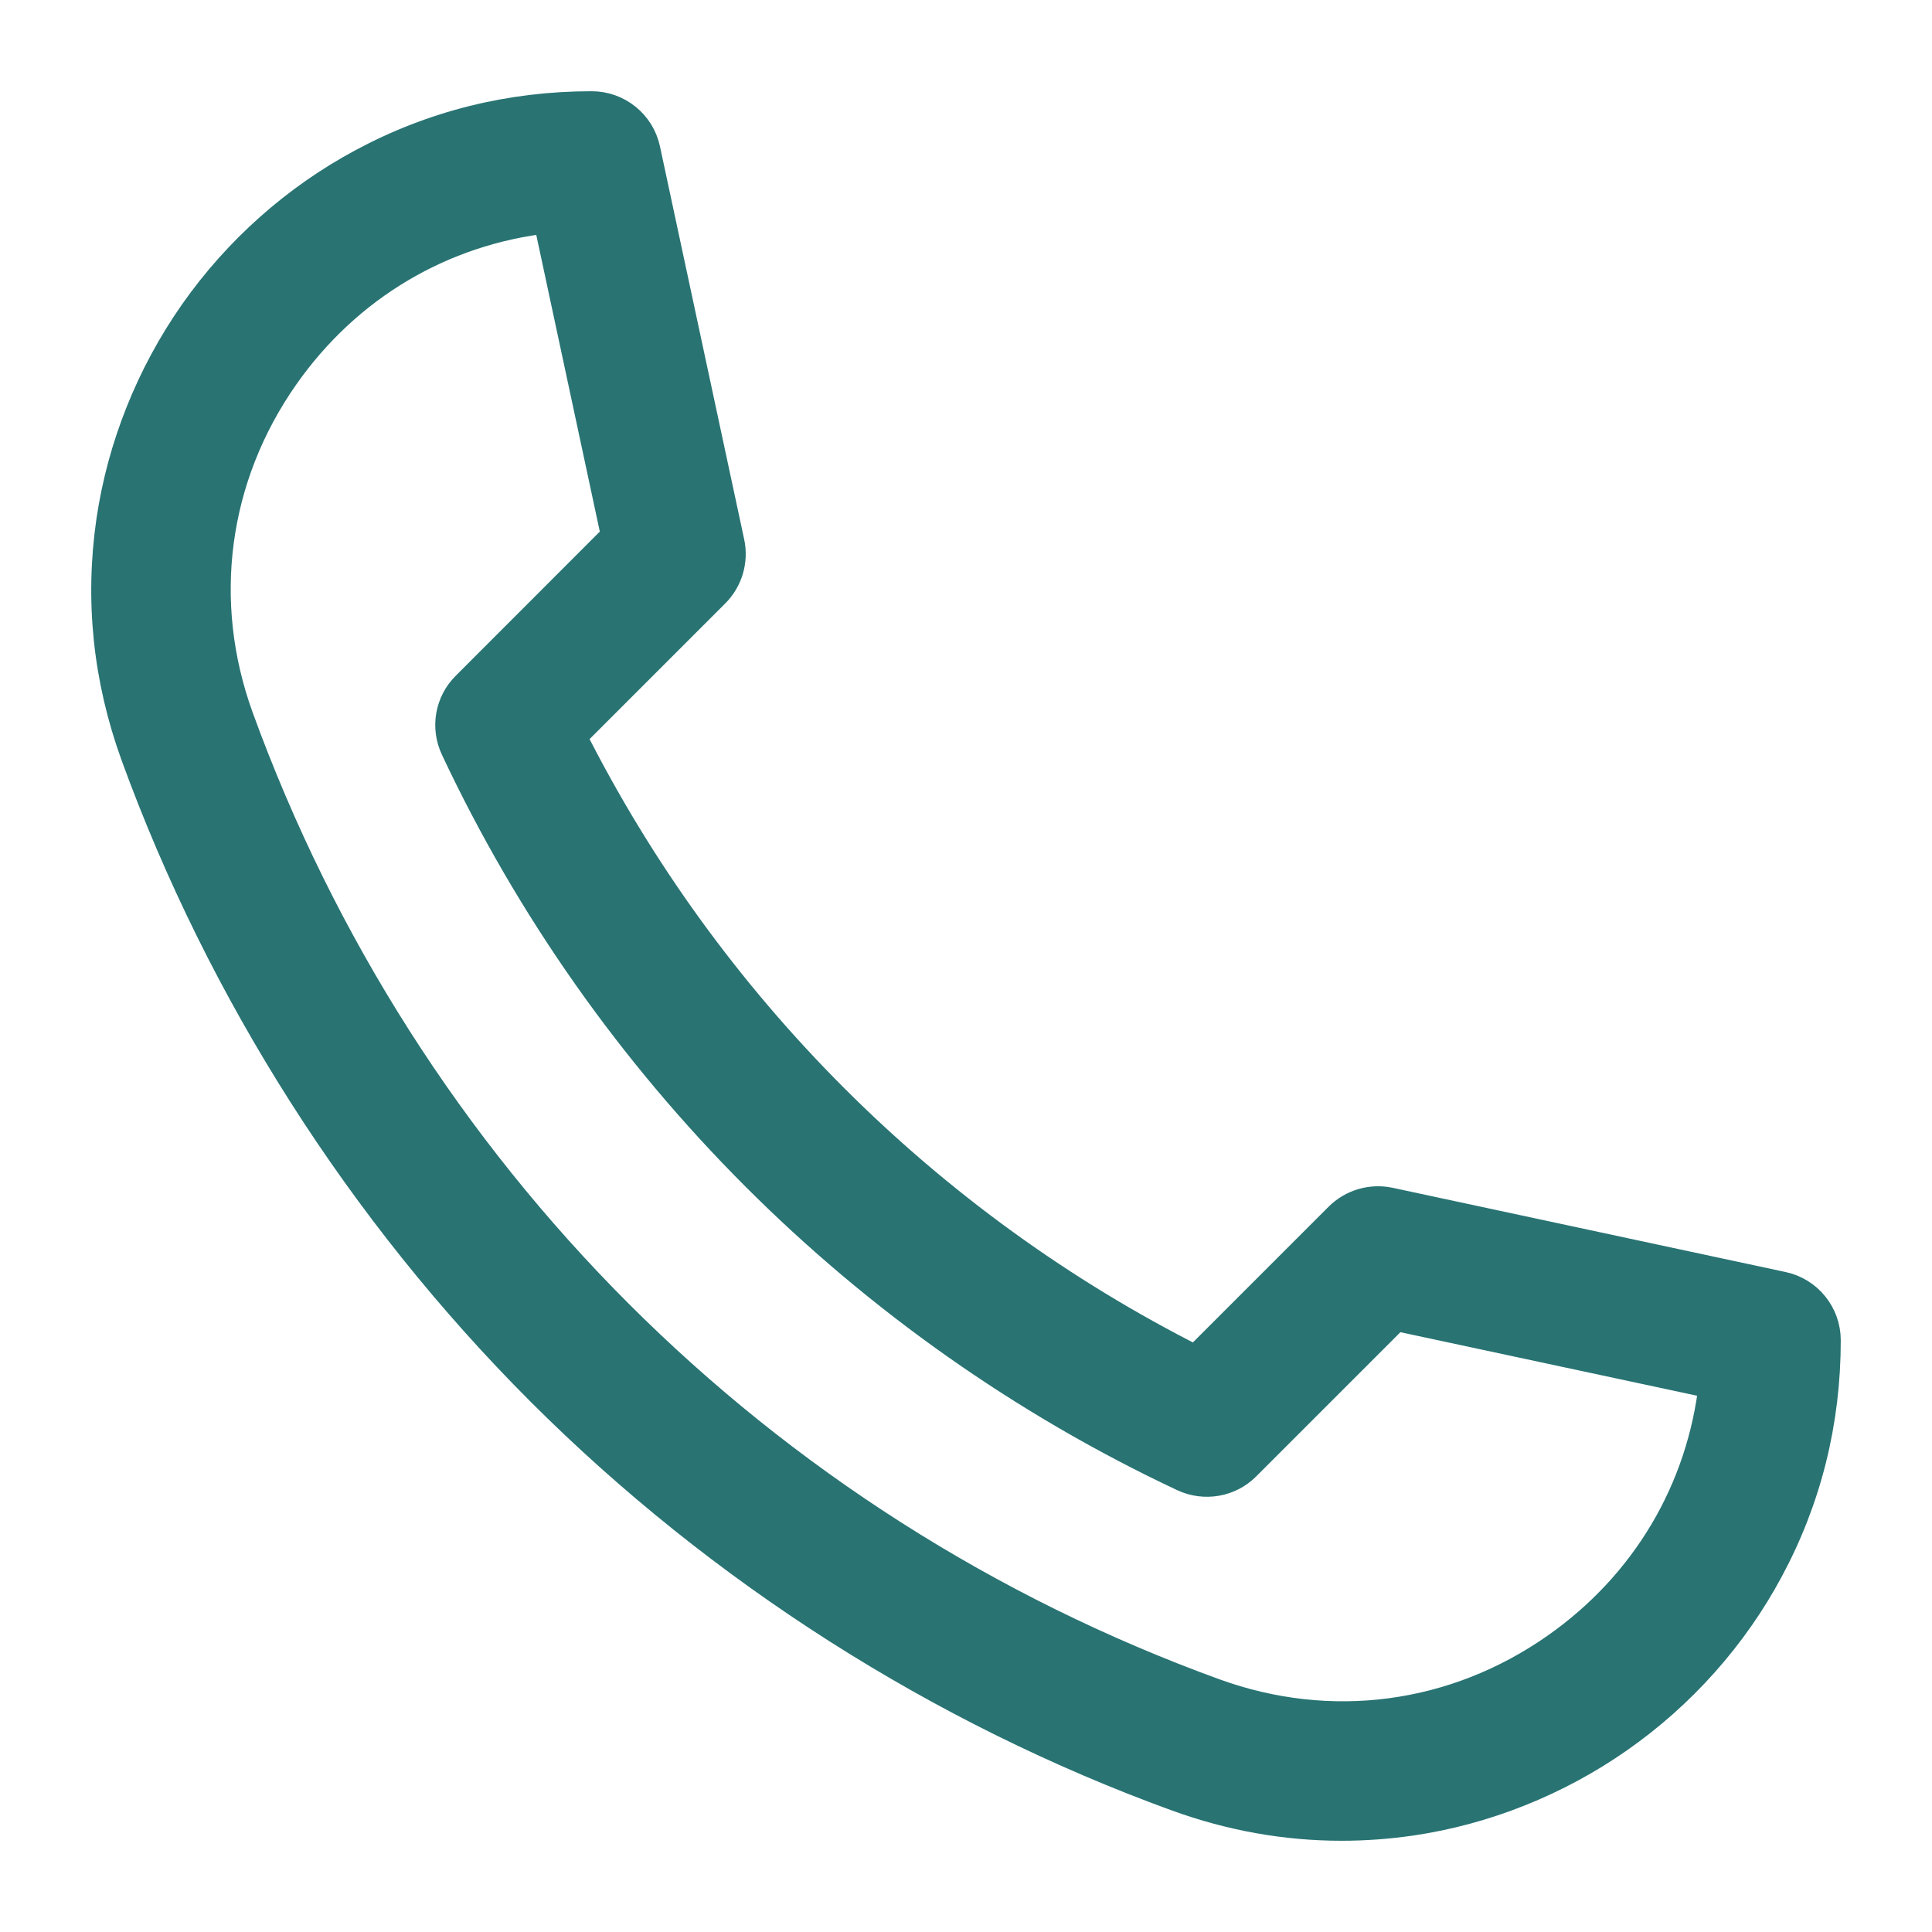 <svg width="18" height="18" viewBox="0 0 18 18" fill="none" xmlns="http://www.w3.org/2000/svg">
<path d="M12.499 17C11.983 17 11.471 16.909 10.97 16.727C8.764 15.925 6.716 14.62 5.048 12.952C3.38 11.284 2.075 9.236 1.273 7.03C1.016 6.321 0.94 5.589 1.047 4.855C1.148 4.167 1.415 3.499 1.818 2.923C2.223 2.345 2.763 1.864 3.38 1.533C4.037 1.179 4.755 1 5.513 1C5.749 1 5.953 1.165 6.002 1.395L6.787 5.058C6.822 5.223 6.771 5.396 6.651 5.516L5.31 6.857C6.575 9.372 8.628 11.425 11.143 12.69L12.484 11.349C12.604 11.229 12.777 11.178 12.943 11.213L16.605 11.998C16.835 12.047 17 12.251 17 12.487C17 13.245 16.821 13.963 16.467 14.62C16.136 15.237 15.655 15.777 15.076 16.182C14.501 16.585 13.833 16.852 13.145 16.953C12.93 16.984 12.714 17 12.499 17ZM5.114 2.022C4.114 2.132 3.226 2.656 2.637 3.497C1.974 4.443 1.82 5.606 2.213 6.689C3.754 10.93 7.07 14.246 11.311 15.787C12.394 16.18 13.557 16.026 14.503 15.363C15.344 14.774 15.868 13.886 15.978 12.886L12.999 12.248L11.598 13.649C11.45 13.798 11.223 13.837 11.032 13.748C8.058 12.35 5.65 9.942 4.253 6.968C4.163 6.777 4.202 6.551 4.352 6.402L5.752 5.001L5.114 2.022Z" fill="#297373" stroke="#297373" stroke-width="0.3"/>
</svg>

